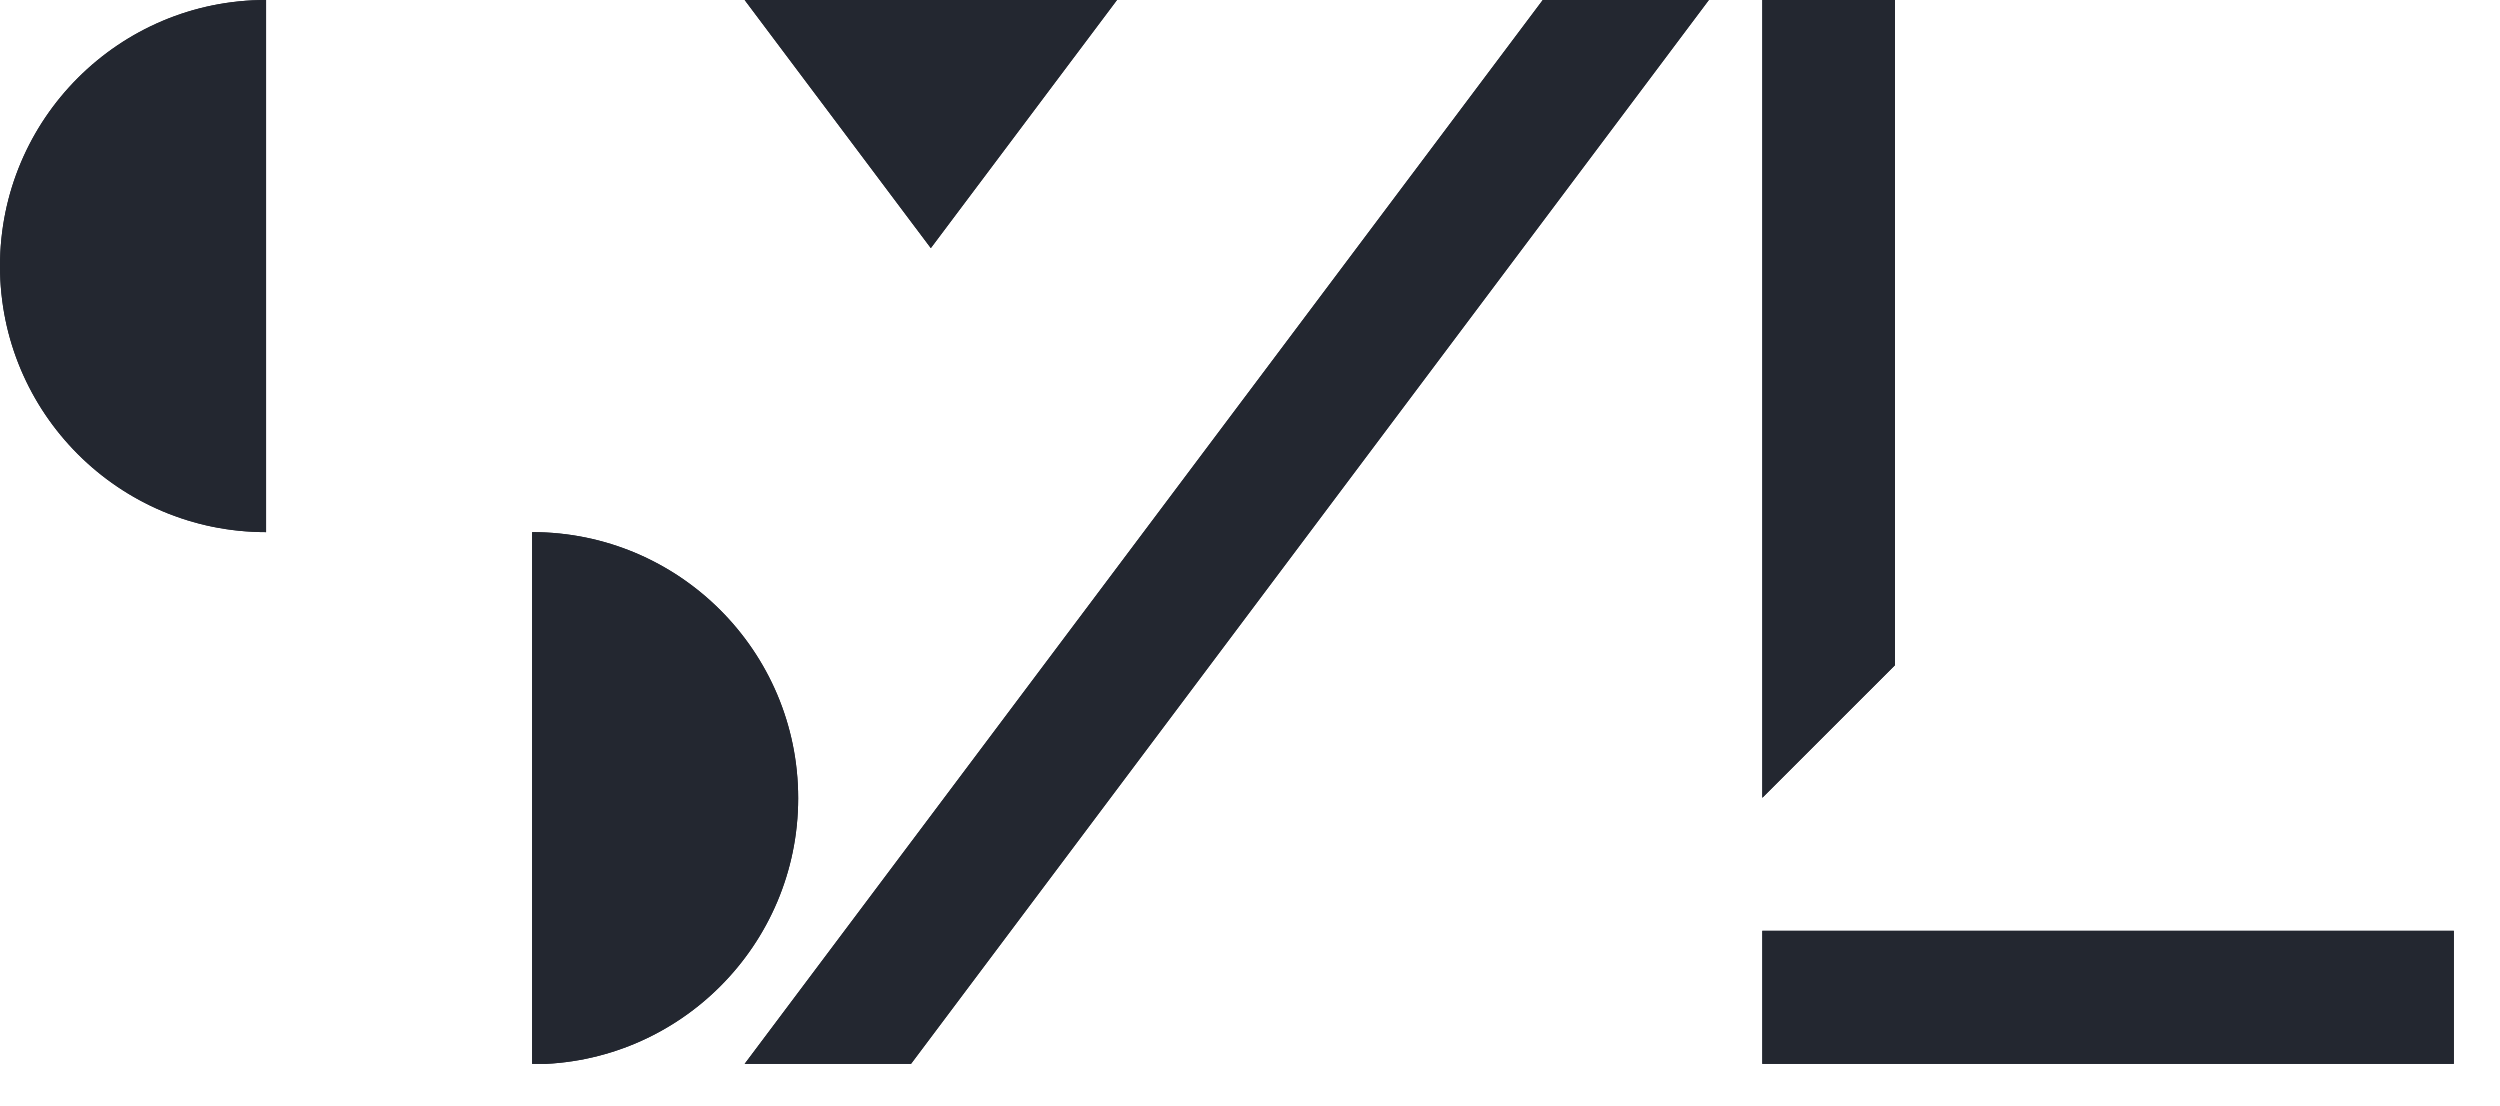 <svg xmlns="http://www.w3.org/2000/svg" width="52" height="23" viewBox="0 0 52 23" fill="none">
  <g clip-path="url(#clip0_1260_1407)">
    <path d="M5.534 11.068C2.477 11.068 0 8.591 0 5.534C0 2.477 2.477 0 5.534 0V11.068Z" fill="#232730"/>
    <path fill-rule="evenodd" clip-rule="evenodd" d="M5.534 11.068C2.477 11.068 0 8.591 0 5.534C0 2.477 2.477 0 5.534 0V11.068Z" fill="#232730"/>
    <path d="M51.04 19.361H36.656V22.128H51.04V19.361Z" fill="#232730"/>
    <path fill-rule="evenodd" clip-rule="evenodd" d="M11.068 11.068C14.124 11.068 16.602 13.545 16.602 16.602C16.602 19.658 14.124 22.136 11.068 22.136V11.068Z" fill="#232730"/>
    <path d="M11.068 11.068C14.124 11.068 16.602 13.545 16.602 16.602C16.602 19.658 14.124 22.136 11.068 22.136V11.068Z" fill="#232730"/>
    <path d="M15.489 0H23.233L19.361 5.16L15.489 0Z" fill="#232730"/>
    <path d="M39.416 13.835V0H36.656V16.594L39.416 13.835Z" fill="#232730"/>
    <path d="M18.949 22.128H15.489L32.09 0H35.544L18.949 22.128Z" fill="#232730"/>
    <path fill-rule="evenodd" clip-rule="evenodd" d="M18.949 22.128H15.489L32.09 0H35.544L18.949 22.128Z" fill="#232730"/>
    <path fill-rule="evenodd" clip-rule="evenodd" d="M39.416 13.835V0H36.656V16.594L39.416 13.835Z" fill="#232730"/>
    <path fill-rule="evenodd" clip-rule="evenodd" d="M15.489 0H23.233L19.361 5.16L15.489 0Z" fill="#232730"/>
    <path d="M51.04 19.361H36.656V22.128H51.04V19.361Z" fill="#232730"/>
  </g>
  <defs>
    <clipPath id="clip0_1260_1407">
      <rect width="51.04" height="22.128" fill="white"/>
    </clipPath>
  </defs>
</svg>